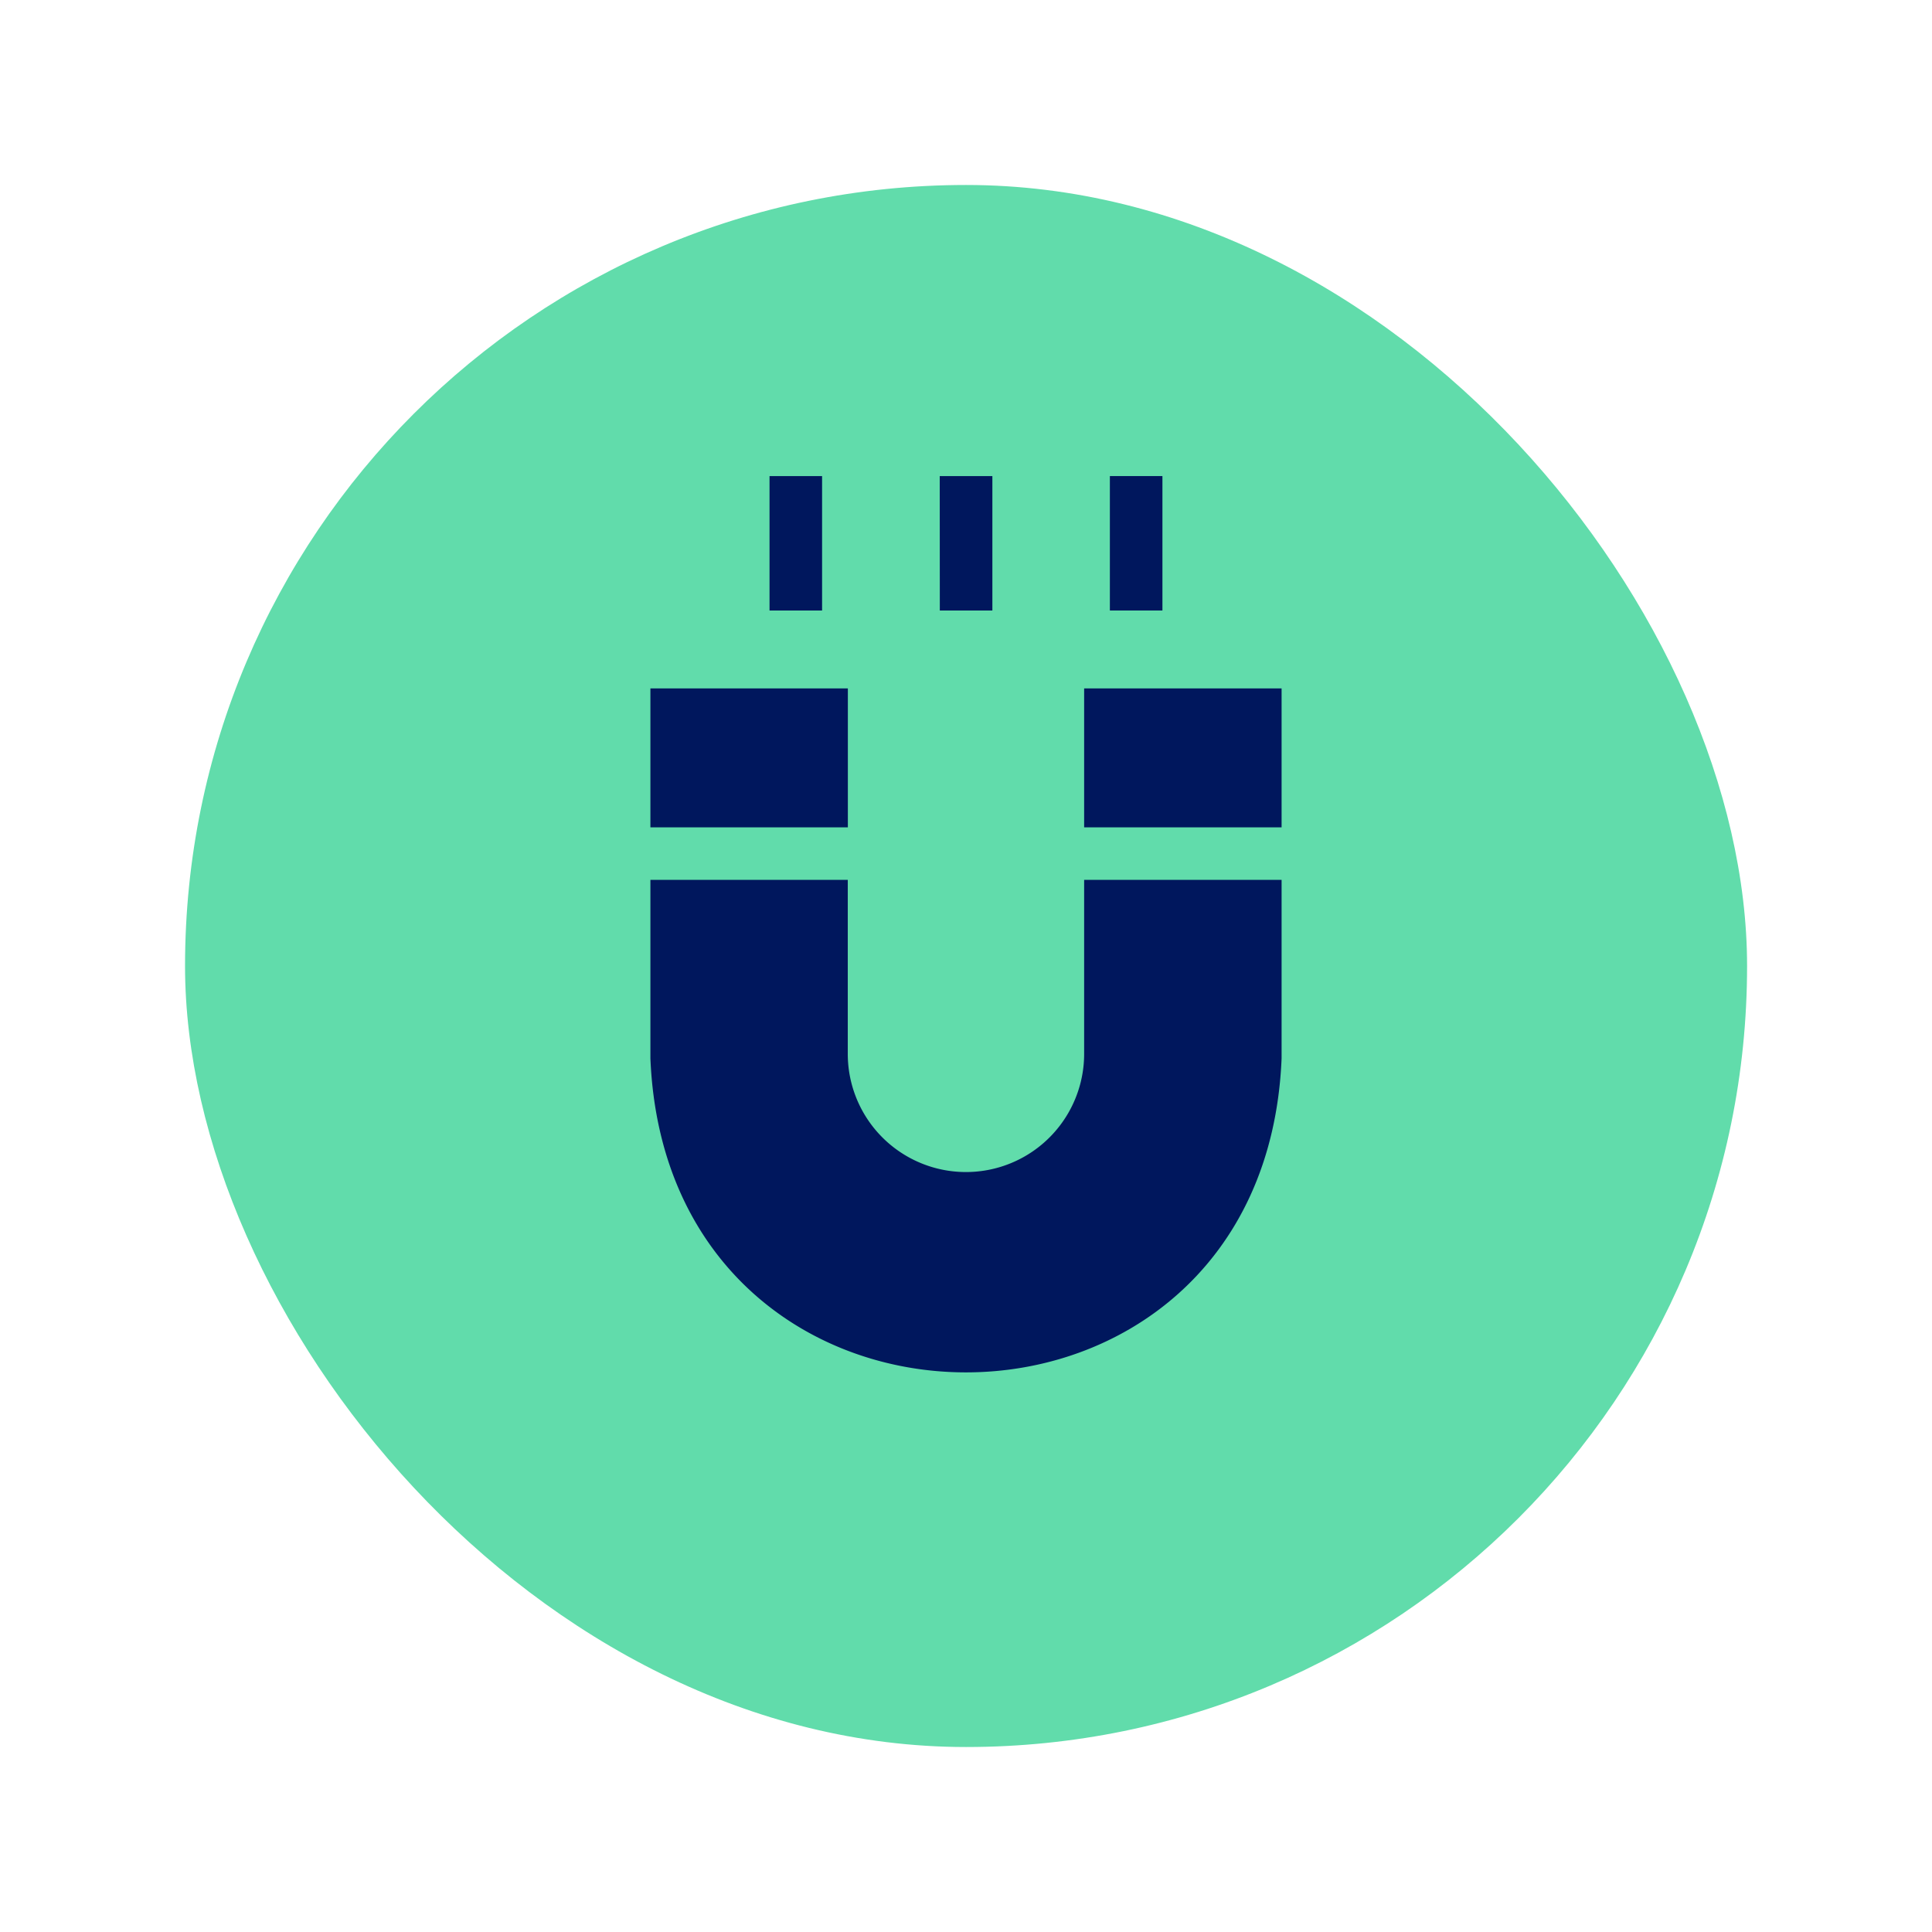 <svg xmlns="http://www.w3.org/2000/svg" xmlns:xlink="http://www.w3.org/1999/xlink" width="94" height="94" viewBox="0 0 94 94">
  <defs>
    <filter id="Retângulo_1672" x="0" y="0" width="94" height="94" filterUnits="userSpaceOnUse">
      <feOffset dy="3" input="SourceAlpha"/>
      <feGaussianBlur stdDeviation="3" result="blur"/>
      <feFlood flood-opacity="0.161"/>
      <feComposite operator="in" in2="blur"/>
      <feComposite in="SourceGraphic"/>
    </filter>
  </defs>
  <g id="Grupo_2762" data-name="Grupo 2762" transform="translate(-636 -1268)">
    <g id="Grupo_2721" data-name="Grupo 2721" transform="translate(644.713 1273.52)">
      <g transform="matrix(1, 0, 0, 1, -8.71, -5.52)" filter="url(#Retângulo_1672)">
        <rect id="Retângulo_1672-2" data-name="Retângulo 1672" width="76" height="76" rx="38" transform="translate(9 6)" fill="#61dcab"/>
      </g>
    </g>
    <g id="magnet" transform="translate(667.645 1291.163)">
      <path id="Caminho_217167" data-name="Caminho 217167" d="M75.67,121.2h9.607v6.76H75.67Z" transform="translate(-75.67 -110.869)" fill="#00175d"/>
      <path id="Caminho_217168" data-name="Caminho 217168" d="M323.285,121.2h9.607v6.76h-9.607Z" transform="translate(-302.182 -110.869)" fill="#00175d"/>
      <path id="Caminho_217169" data-name="Caminho 217169" d="M96.773,238.979a5.748,5.748,0,0,1-11.5,0v-8.466H75.67V239.2c.846,20.376,29.872,20.36,30.71,0v-8.687H96.773Z" transform="translate(-75.67 -210.867)" fill="#00175d"/>
      <g id="Grupo_2700" data-name="Grupo 2700" transform="translate(5.798)">
        <path id="Caminho_217170" data-name="Caminho 217170" d="M143.7,0h2.557V6.54H143.7Z" transform="translate(-143.702)" fill="#00175d"/>
      </g>
      <g id="Grupo_2701" data-name="Grupo 2701" transform="translate(22.355)">
        <path id="Caminho_217171" data-name="Caminho 217171" d="M337.975,0h2.557V6.54h-2.557Z" transform="translate(-337.975)" fill="#00175d"/>
      </g>
      <g id="Grupo_2702" data-name="Grupo 2702" transform="translate(14.077)">
        <path id="Caminho_217172" data-name="Caminho 217172" d="M240.839,0H243.4V6.54h-2.557Z" transform="translate(-240.839)" fill="#00175d"/>
      </g>
    </g>
  </g>
</svg>
